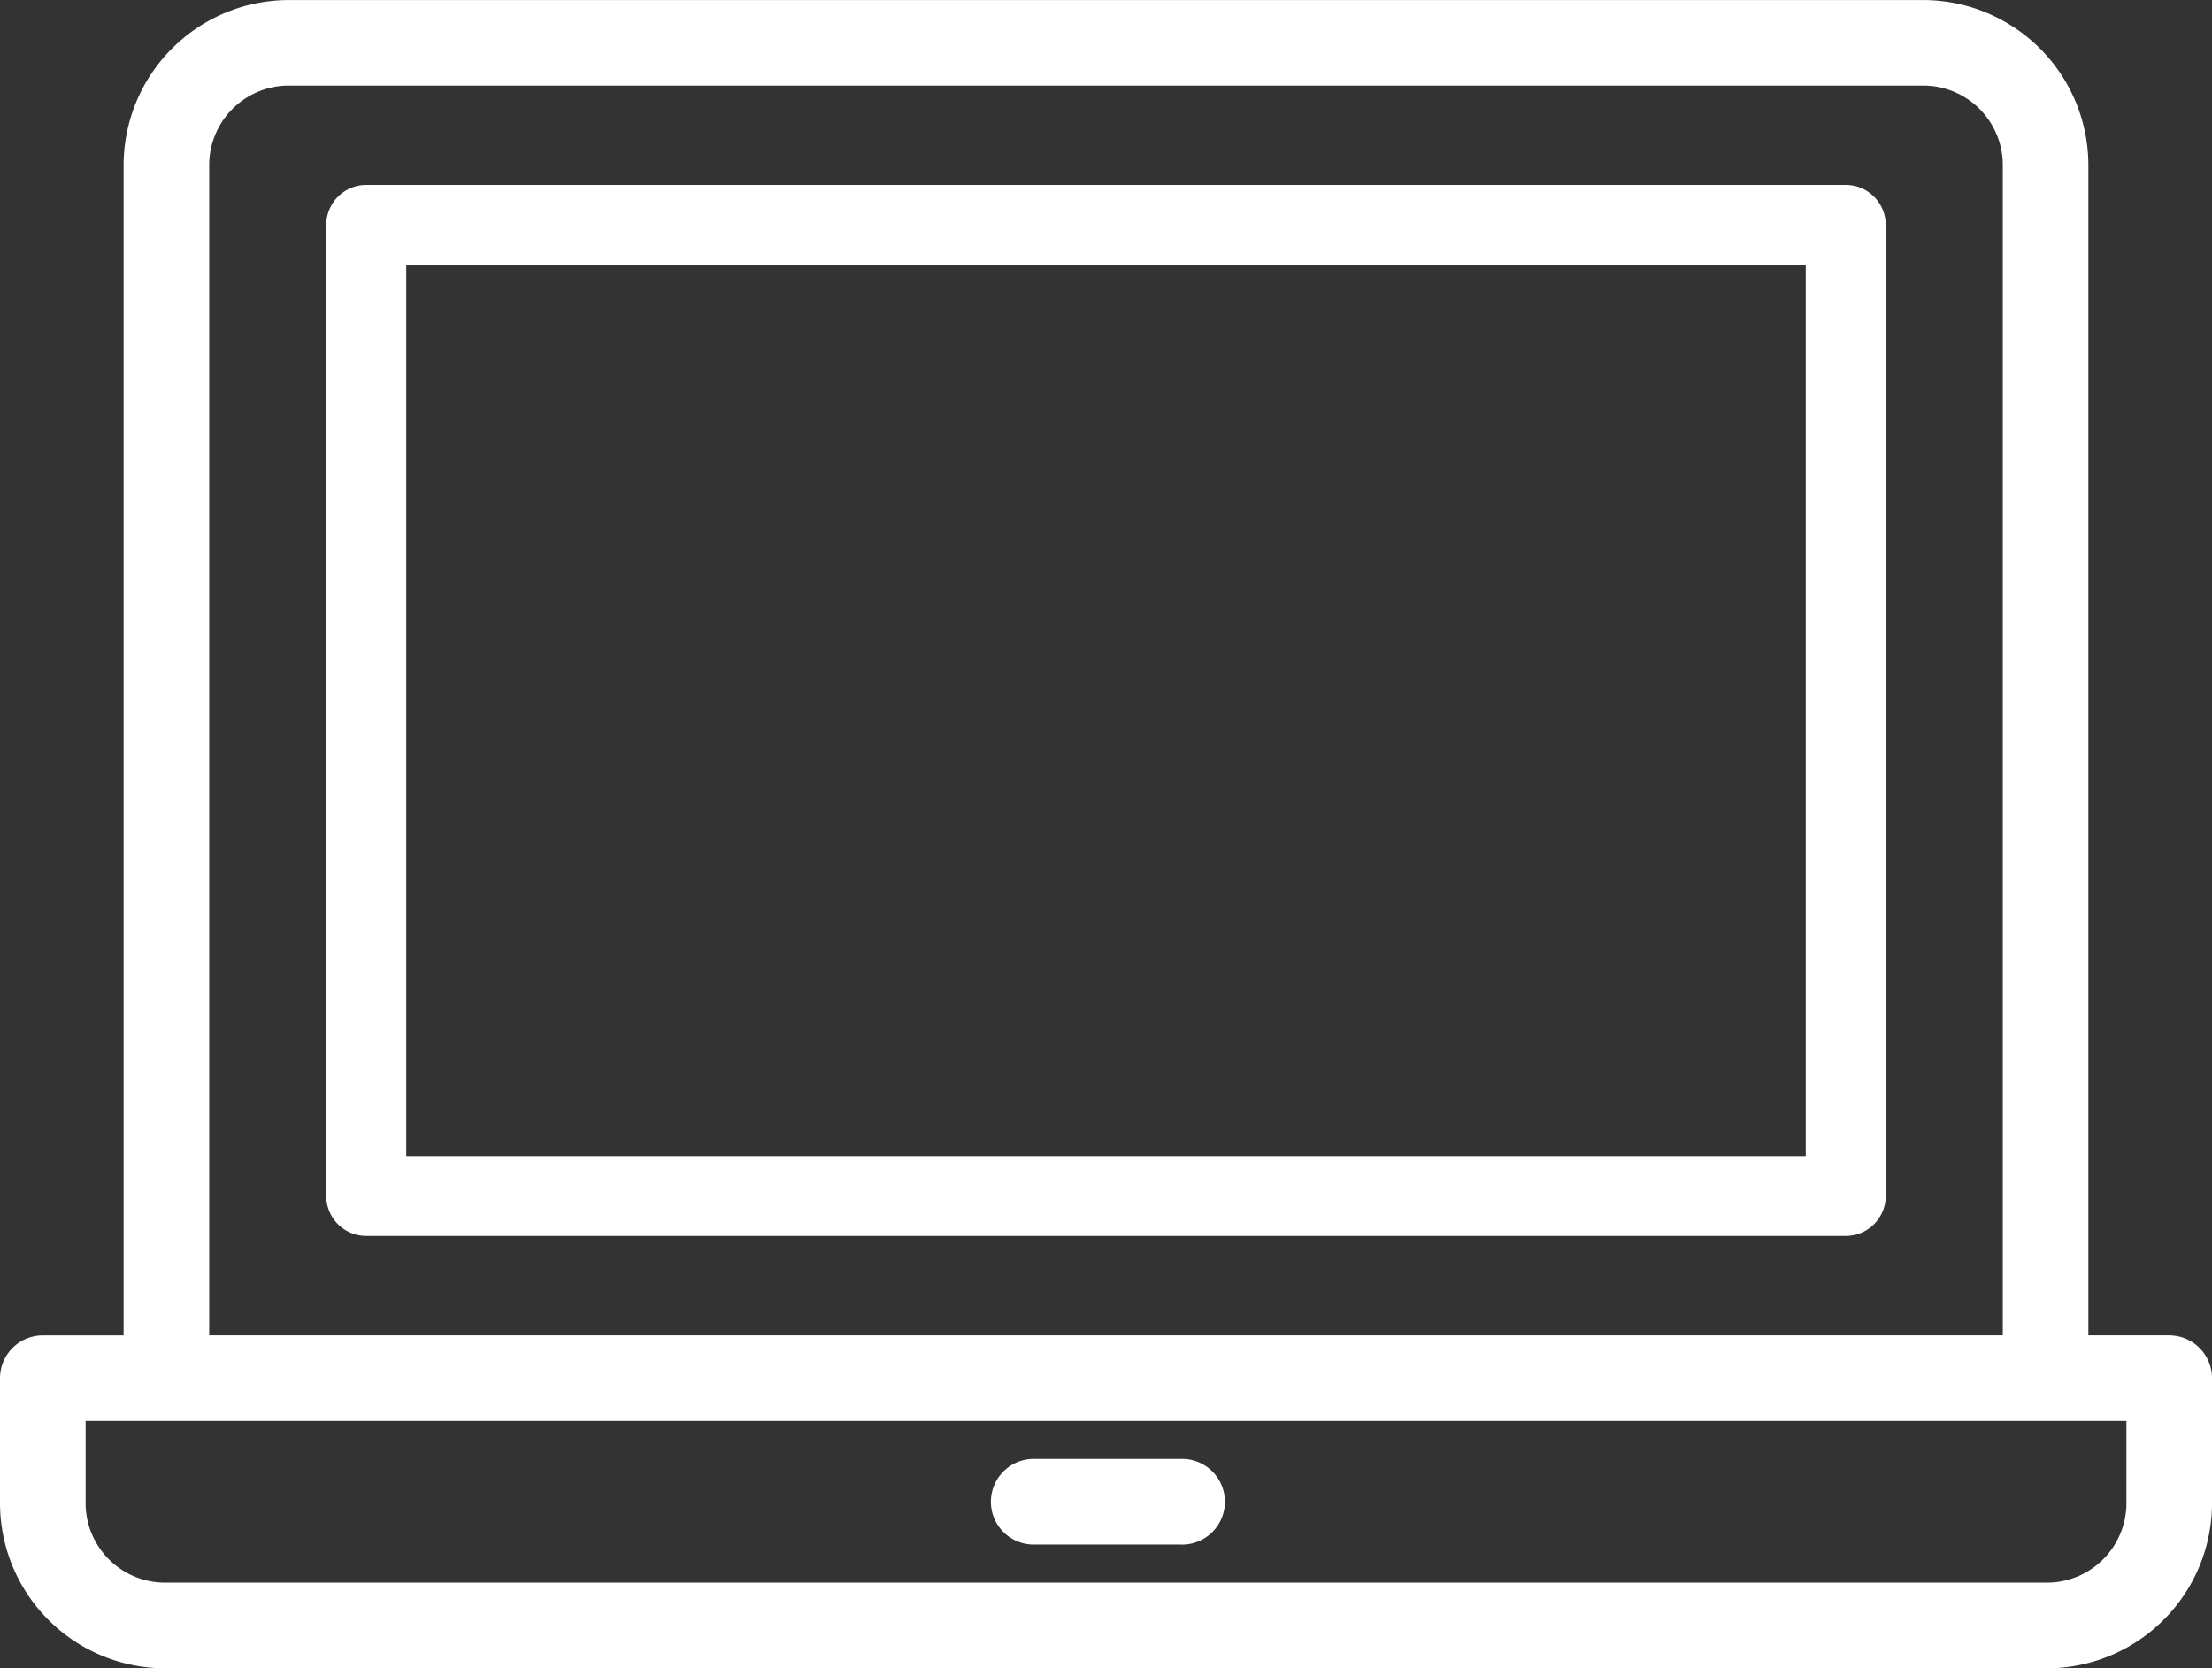 <?xml version="1.0" encoding="UTF-8"?> <svg xmlns="http://www.w3.org/2000/svg" xmlns:xlink="http://www.w3.org/1999/xlink" id="Group_10204" data-name="Group 10204" width="180.739" height="136.292" viewBox="0 0 180.739 136.292"><rect x="0" y="0" width="180.739" height="136.292" fill="#333333" stroke="none"/><defs><clipPath id="clip-path"><rect id="Rectangle_308" data-name="Rectangle 308" width="180.739" height="136.292" transform="translate(0 0)" fill="#fff"></rect></clipPath></defs><g id="Group_10203" data-name="Group 10203" transform="translate(0 0)" clip-path="url(#clip-path)"><path id="Path_2449" data-name="Path 2449" d="M177.243,109.093h-6.605v-95.5A13.511,13.511,0,0,0,157.04,0H23.7a13.511,13.511,0,0,0-13.6,13.6v95.5H3.5a3.5,3.5,0,0,0-3.5,3.5v10.1a13.511,13.511,0,0,0,13.6,13.6H167.141a13.511,13.511,0,0,0,13.6-13.6v-10.1a3.5,3.5,0,0,0-3.5-3.5M17.094,13.594A6.5,6.5,0,0,1,23.7,6.989H157.04a6.5,6.5,0,0,1,6.605,6.605v95.5H17.094Zm156.652,109.1a6.5,6.5,0,0,1-6.605,6.605H13.6a6.5,6.5,0,0,1-6.605-6.605v-6.605H173.747Z" transform="translate(0 0.004)" fill="#fff"></path><path id="Path_2450" data-name="Path 2450" d="M320.06,111.039H199.175a3.273,3.273,0,0,0-3.269,3.269v79.331a3.273,3.273,0,0,0,3.269,3.269H320.06a3.273,3.273,0,0,0,3.269-3.269V114.308a3.273,3.273,0,0,0-3.269-3.269m-3.269,79.331H202.443V117.577H316.791Z" transform="translate(-169.248 -95.929)" fill="#fff"></path><path id="Path_2451" data-name="Path 2451" d="M597.369,882.952h12.122a3.5,3.5,0,1,0,0-6.993H597.369a3.5,3.5,0,0,0,0,6.993" transform="translate(-513.061 -756.761)" fill="#fff"></path></g></svg> 
